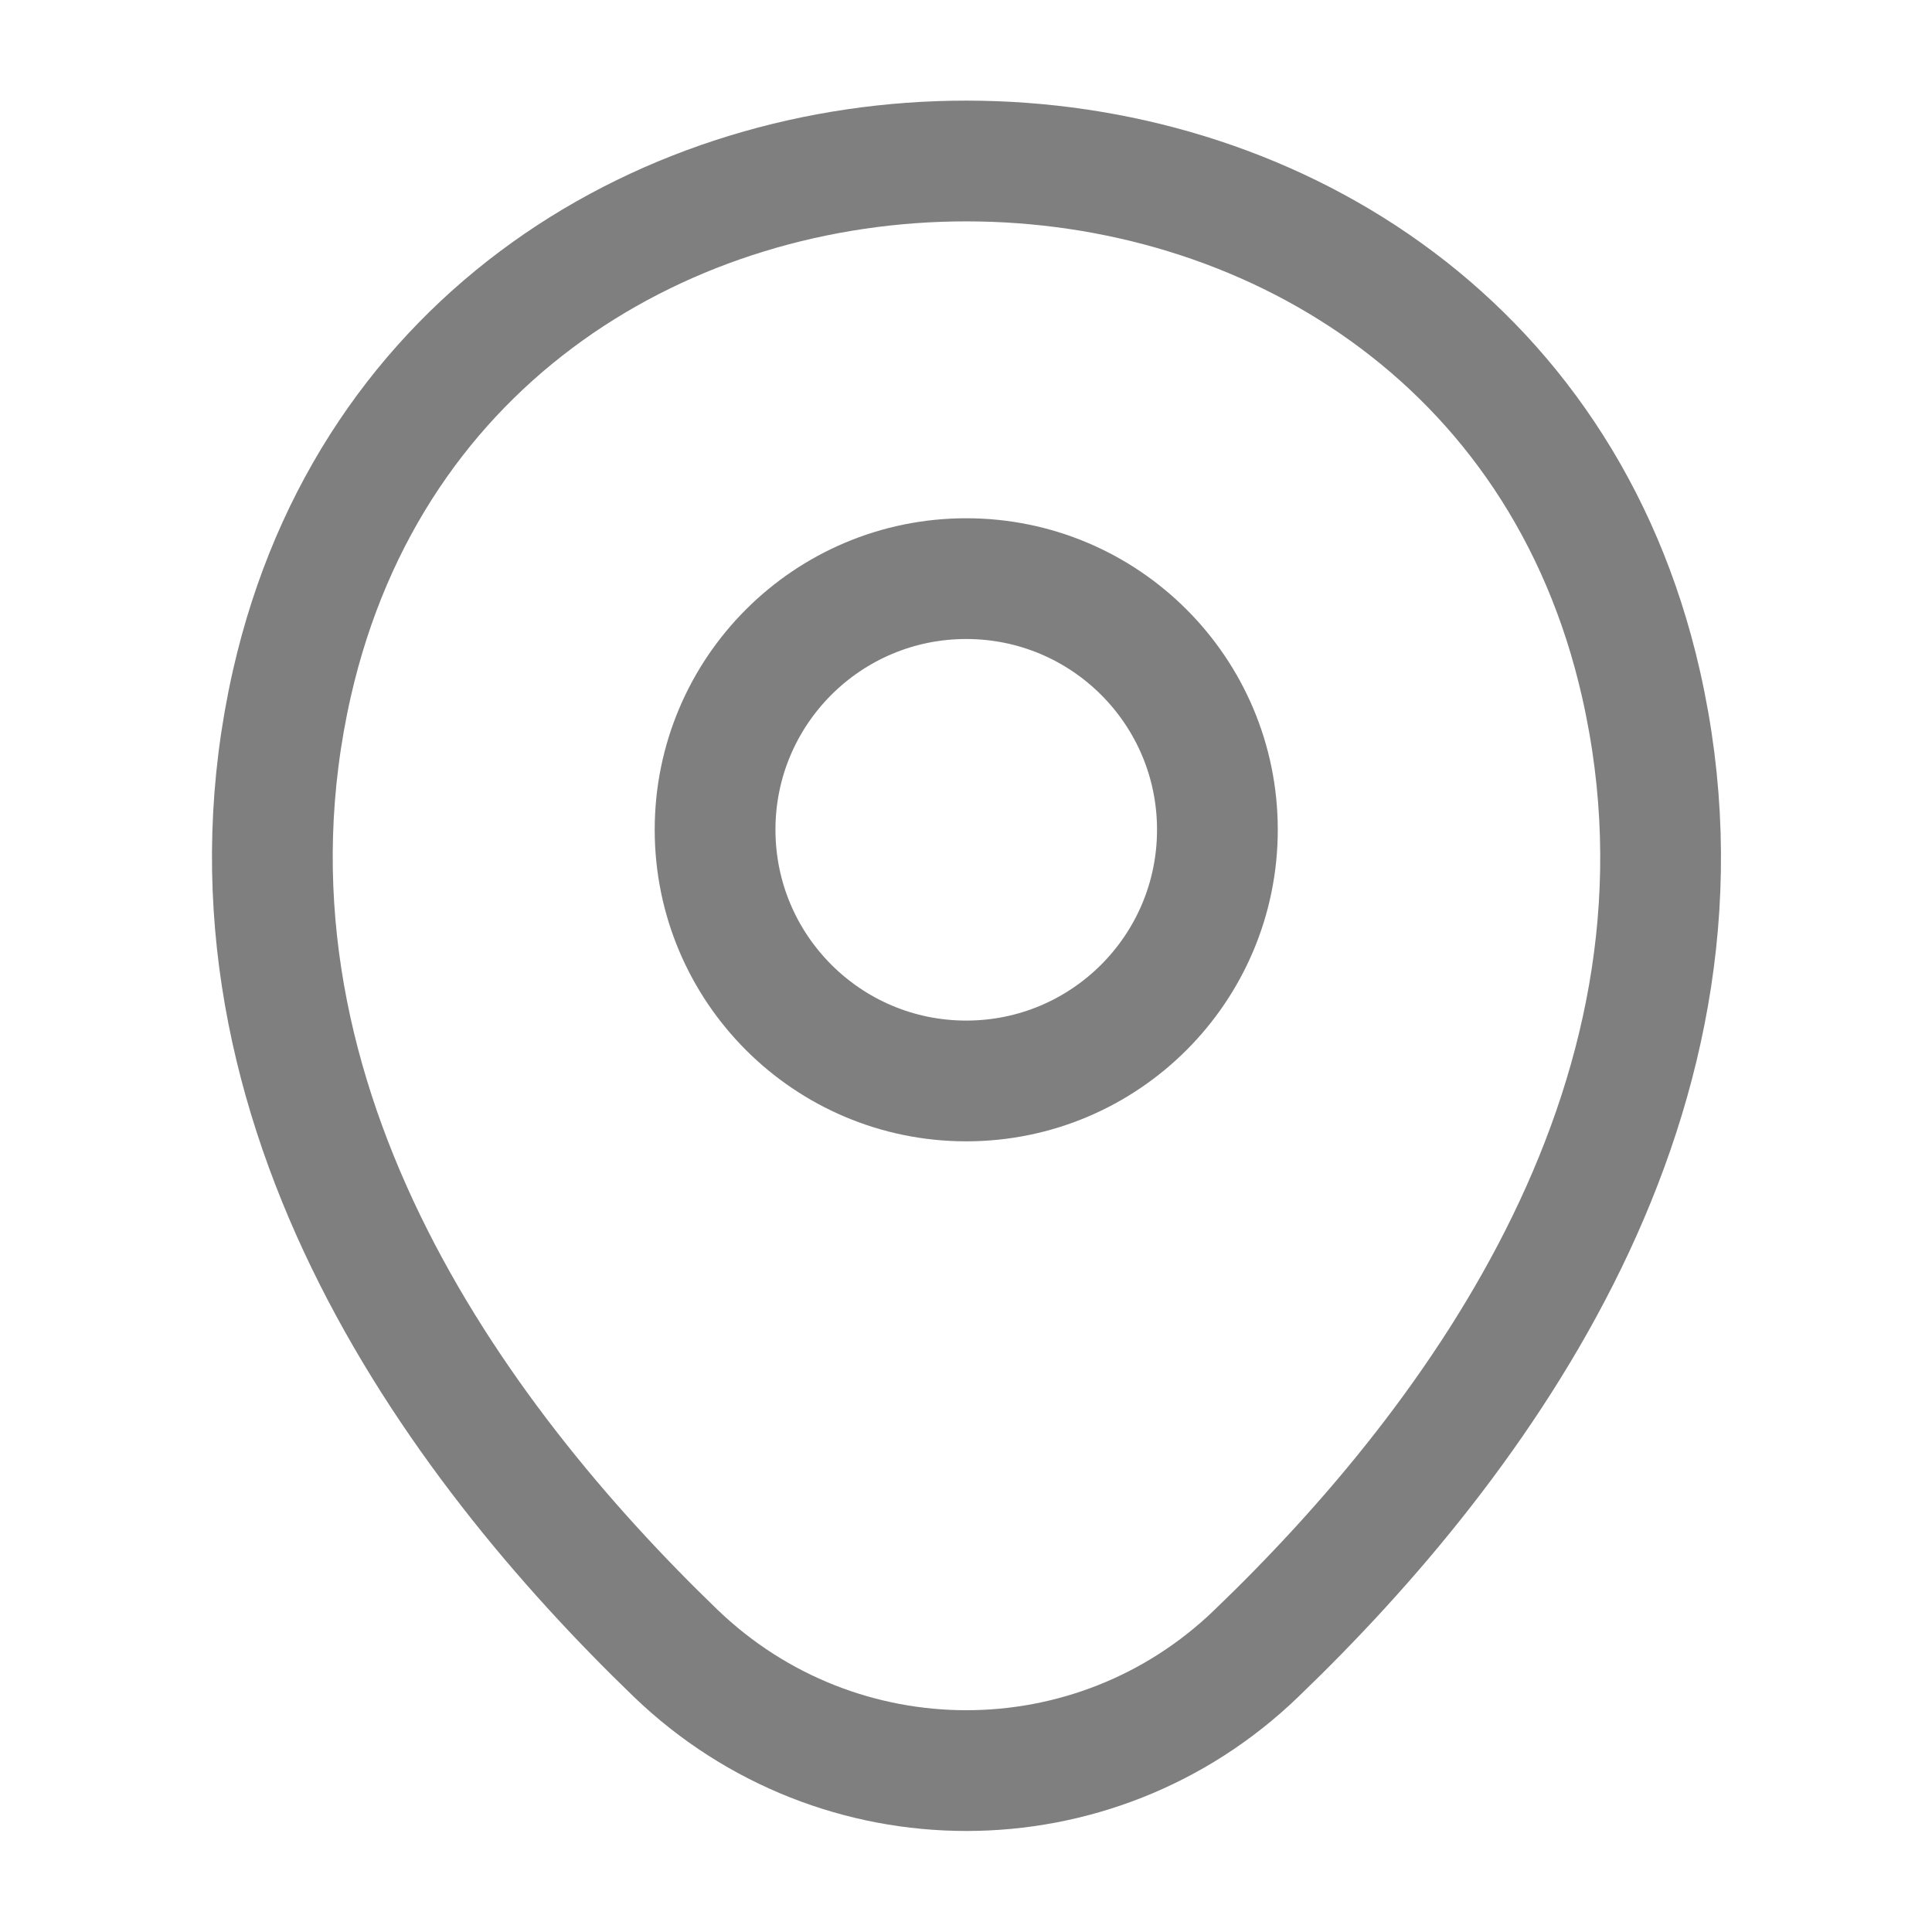 <svg xmlns="http://www.w3.org/2000/svg" width="24" height="24" viewBox="0 0 24 24" fill="none">
  <path d="M12.003 13.428C13.726 13.428 15.123 12.031 15.123 10.307C15.123 8.584 13.726 7.188 12.003 7.188C10.28 7.188 8.883 8.584 8.883 10.307C8.883 12.031 10.28 13.428 12.003 13.428Z" stroke="black" stroke-opacity="0.5" stroke-width="1.5"/>
  <path d="M3.626 8.49C5.596 -0.17 18.426 -0.16 20.386 8.5C21.536 13.58 18.376 17.88 15.606 20.54C13.596 22.48 10.416 22.48 8.396 20.54C5.636 17.88 2.476 13.57 3.626 8.49Z" stroke="black" stroke-opacity="0.5" stroke-width="1.5"/>
</svg>